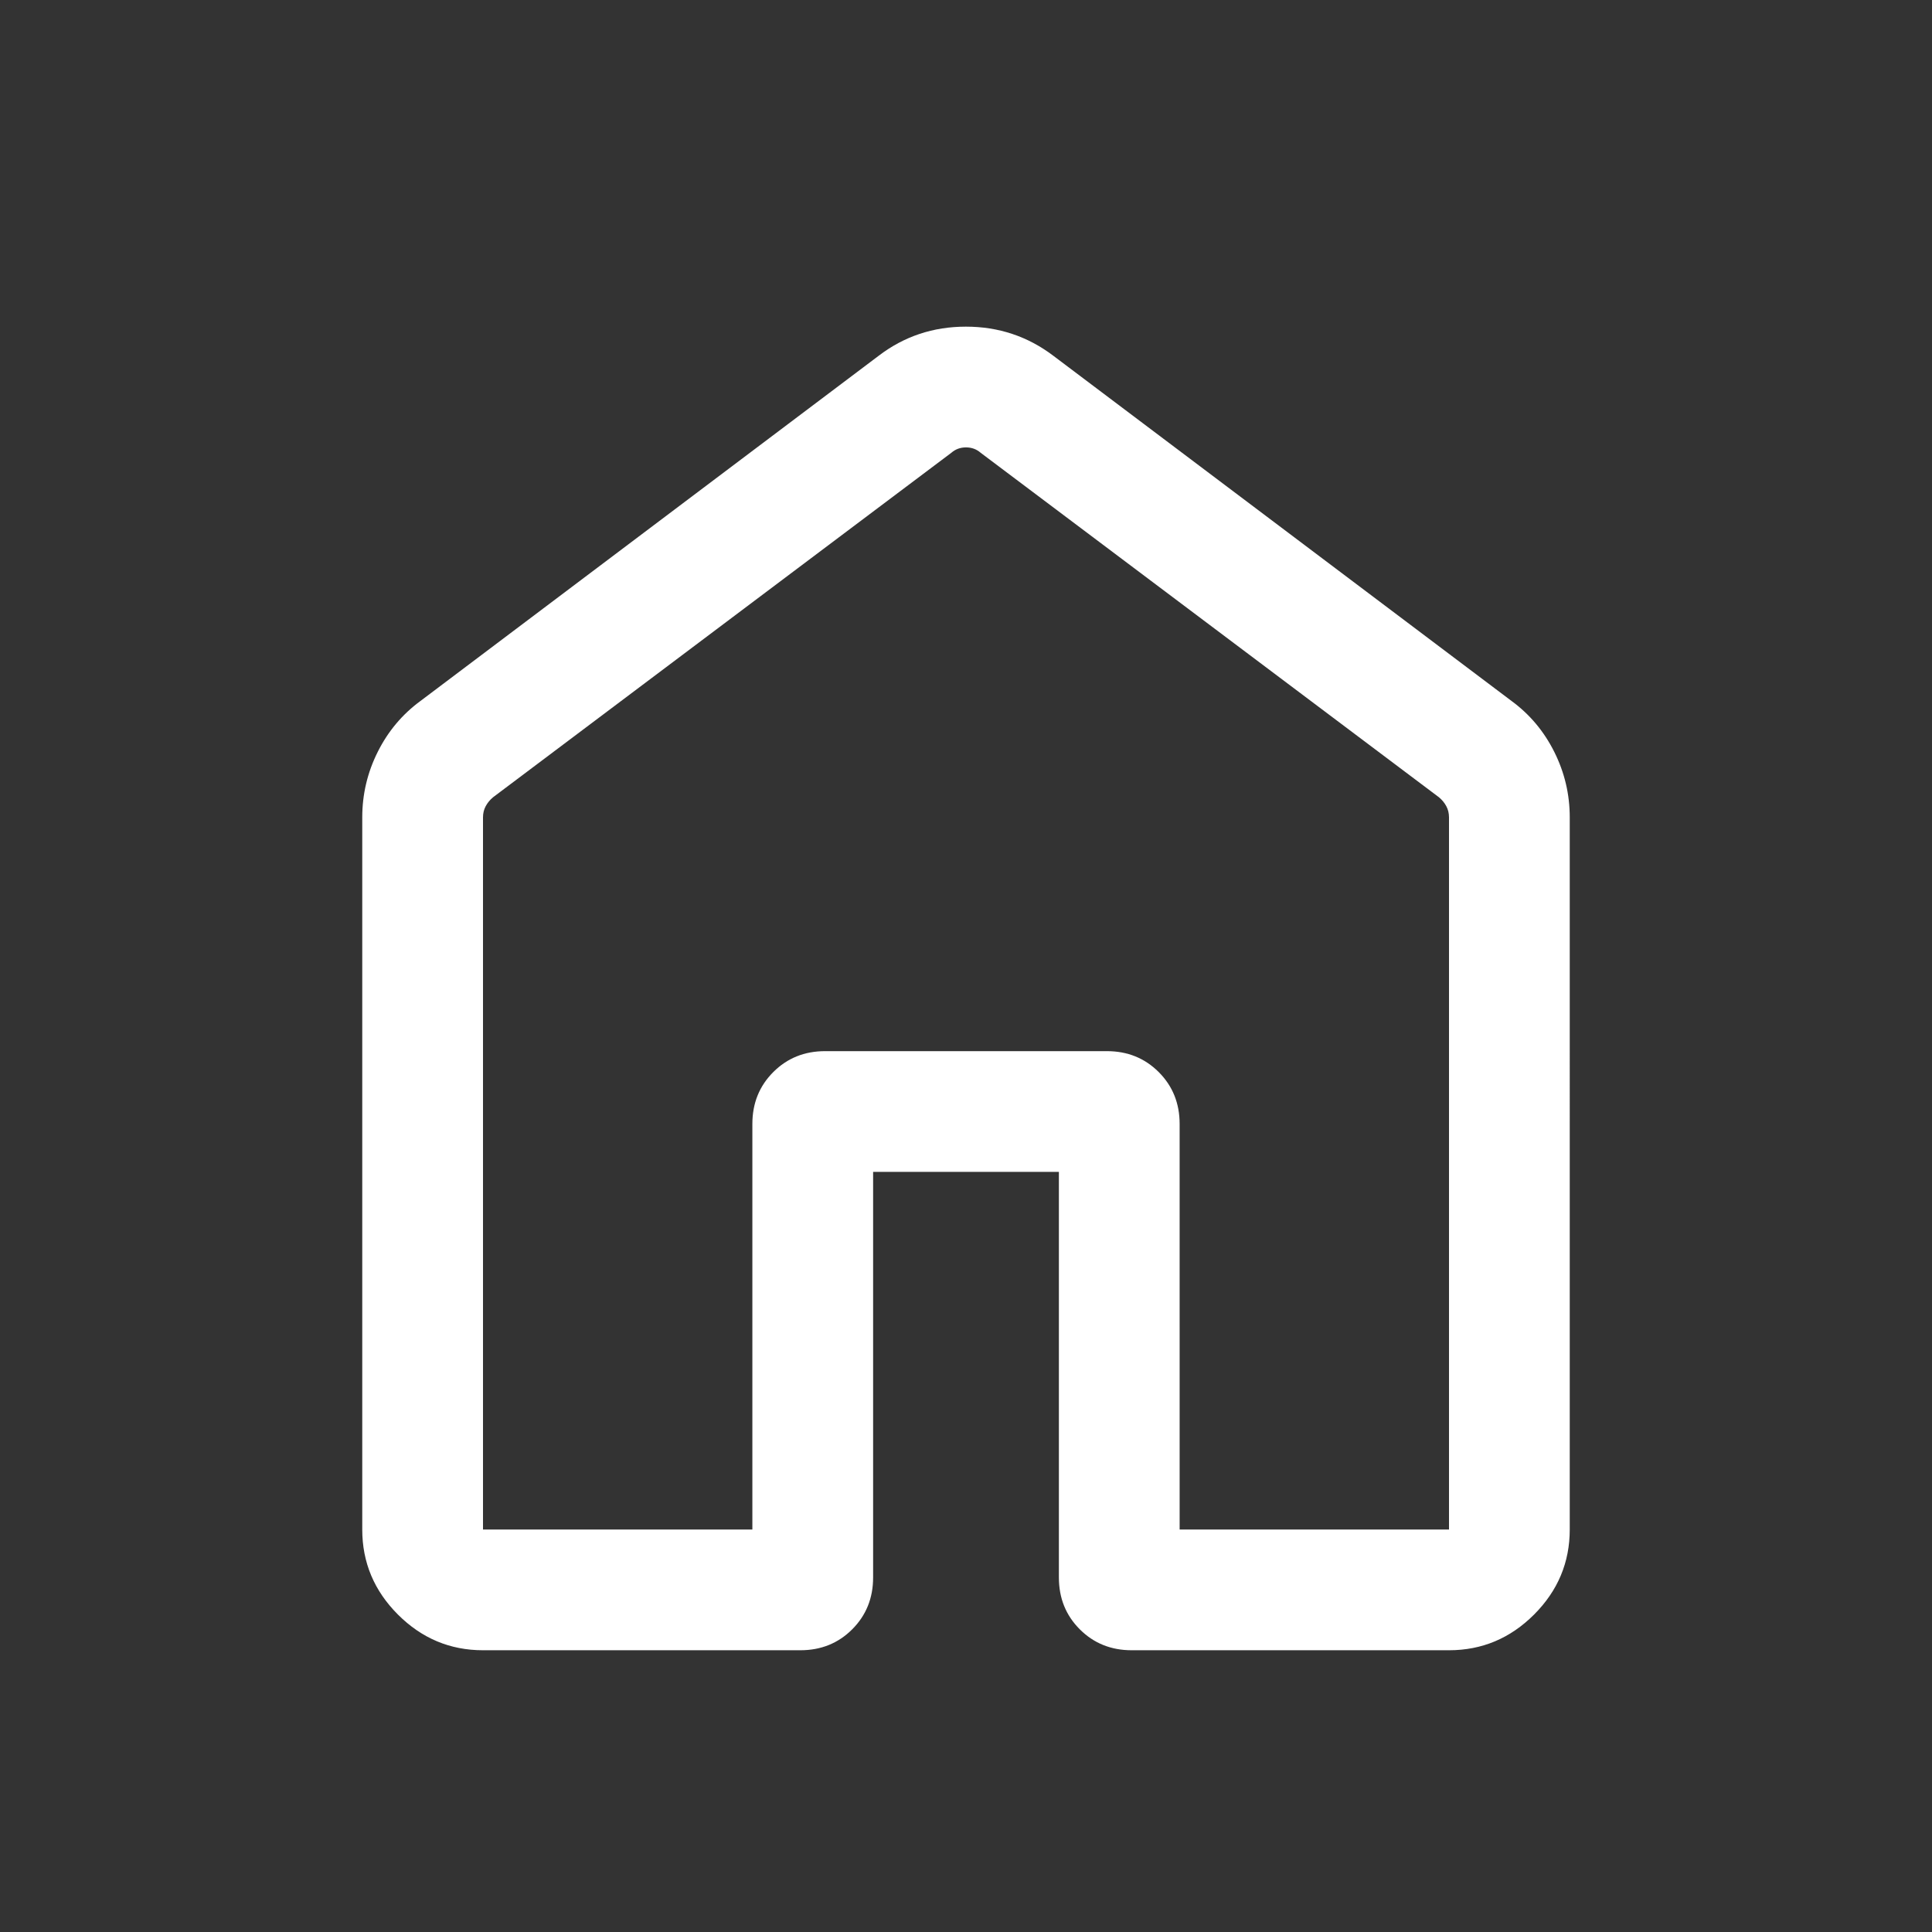 <svg xmlns="http://www.w3.org/2000/svg" height="48" viewBox="0 -960 960 960" width="48">
    <rect x="0" y="-960" width="960" height="960" fill="#333333" stroke="none"/>
    <path fill="#fff"
        d="M240-200h133.847v-201.539q0-15.365 10.394-25.759t25.76-10.394h139.998q15.366 0 25.76 10.394 10.394 10.394 10.394 25.759V-200H720v-353.846q0-3.077-1.346-5.577-1.347-2.5-3.654-4.423L487.308-735q-3.077-2.692-7.308-2.692T472.692-735L245-563.846q-2.307 1.923-3.654 4.423-1.346 2.5-1.346 5.577V-200Zm-59.999 0v-353.846q0-17.173 7.683-32.538 7.683-15.365 21.24-25.307l227.692-171.538q18.953-14.462 43.322-14.462 24.369 0 43.446 14.462l227.692 171.538q13.557 9.942 21.24 25.307 7.683 15.365 7.683 32.538V-200q0 24.538-17.731 42.268-17.73 17.731-42.268 17.731H562.308q-15.365 0-25.76-10.395-10.394-10.394-10.394-25.759v-201.539h-92.308v201.539q0 15.365-10.394 25.759-10.395 10.395-25.76 10.395H240q-24.538 0-42.268-17.731-17.731-17.73-17.731-42.268ZM480-469.231Z" />
</svg>
